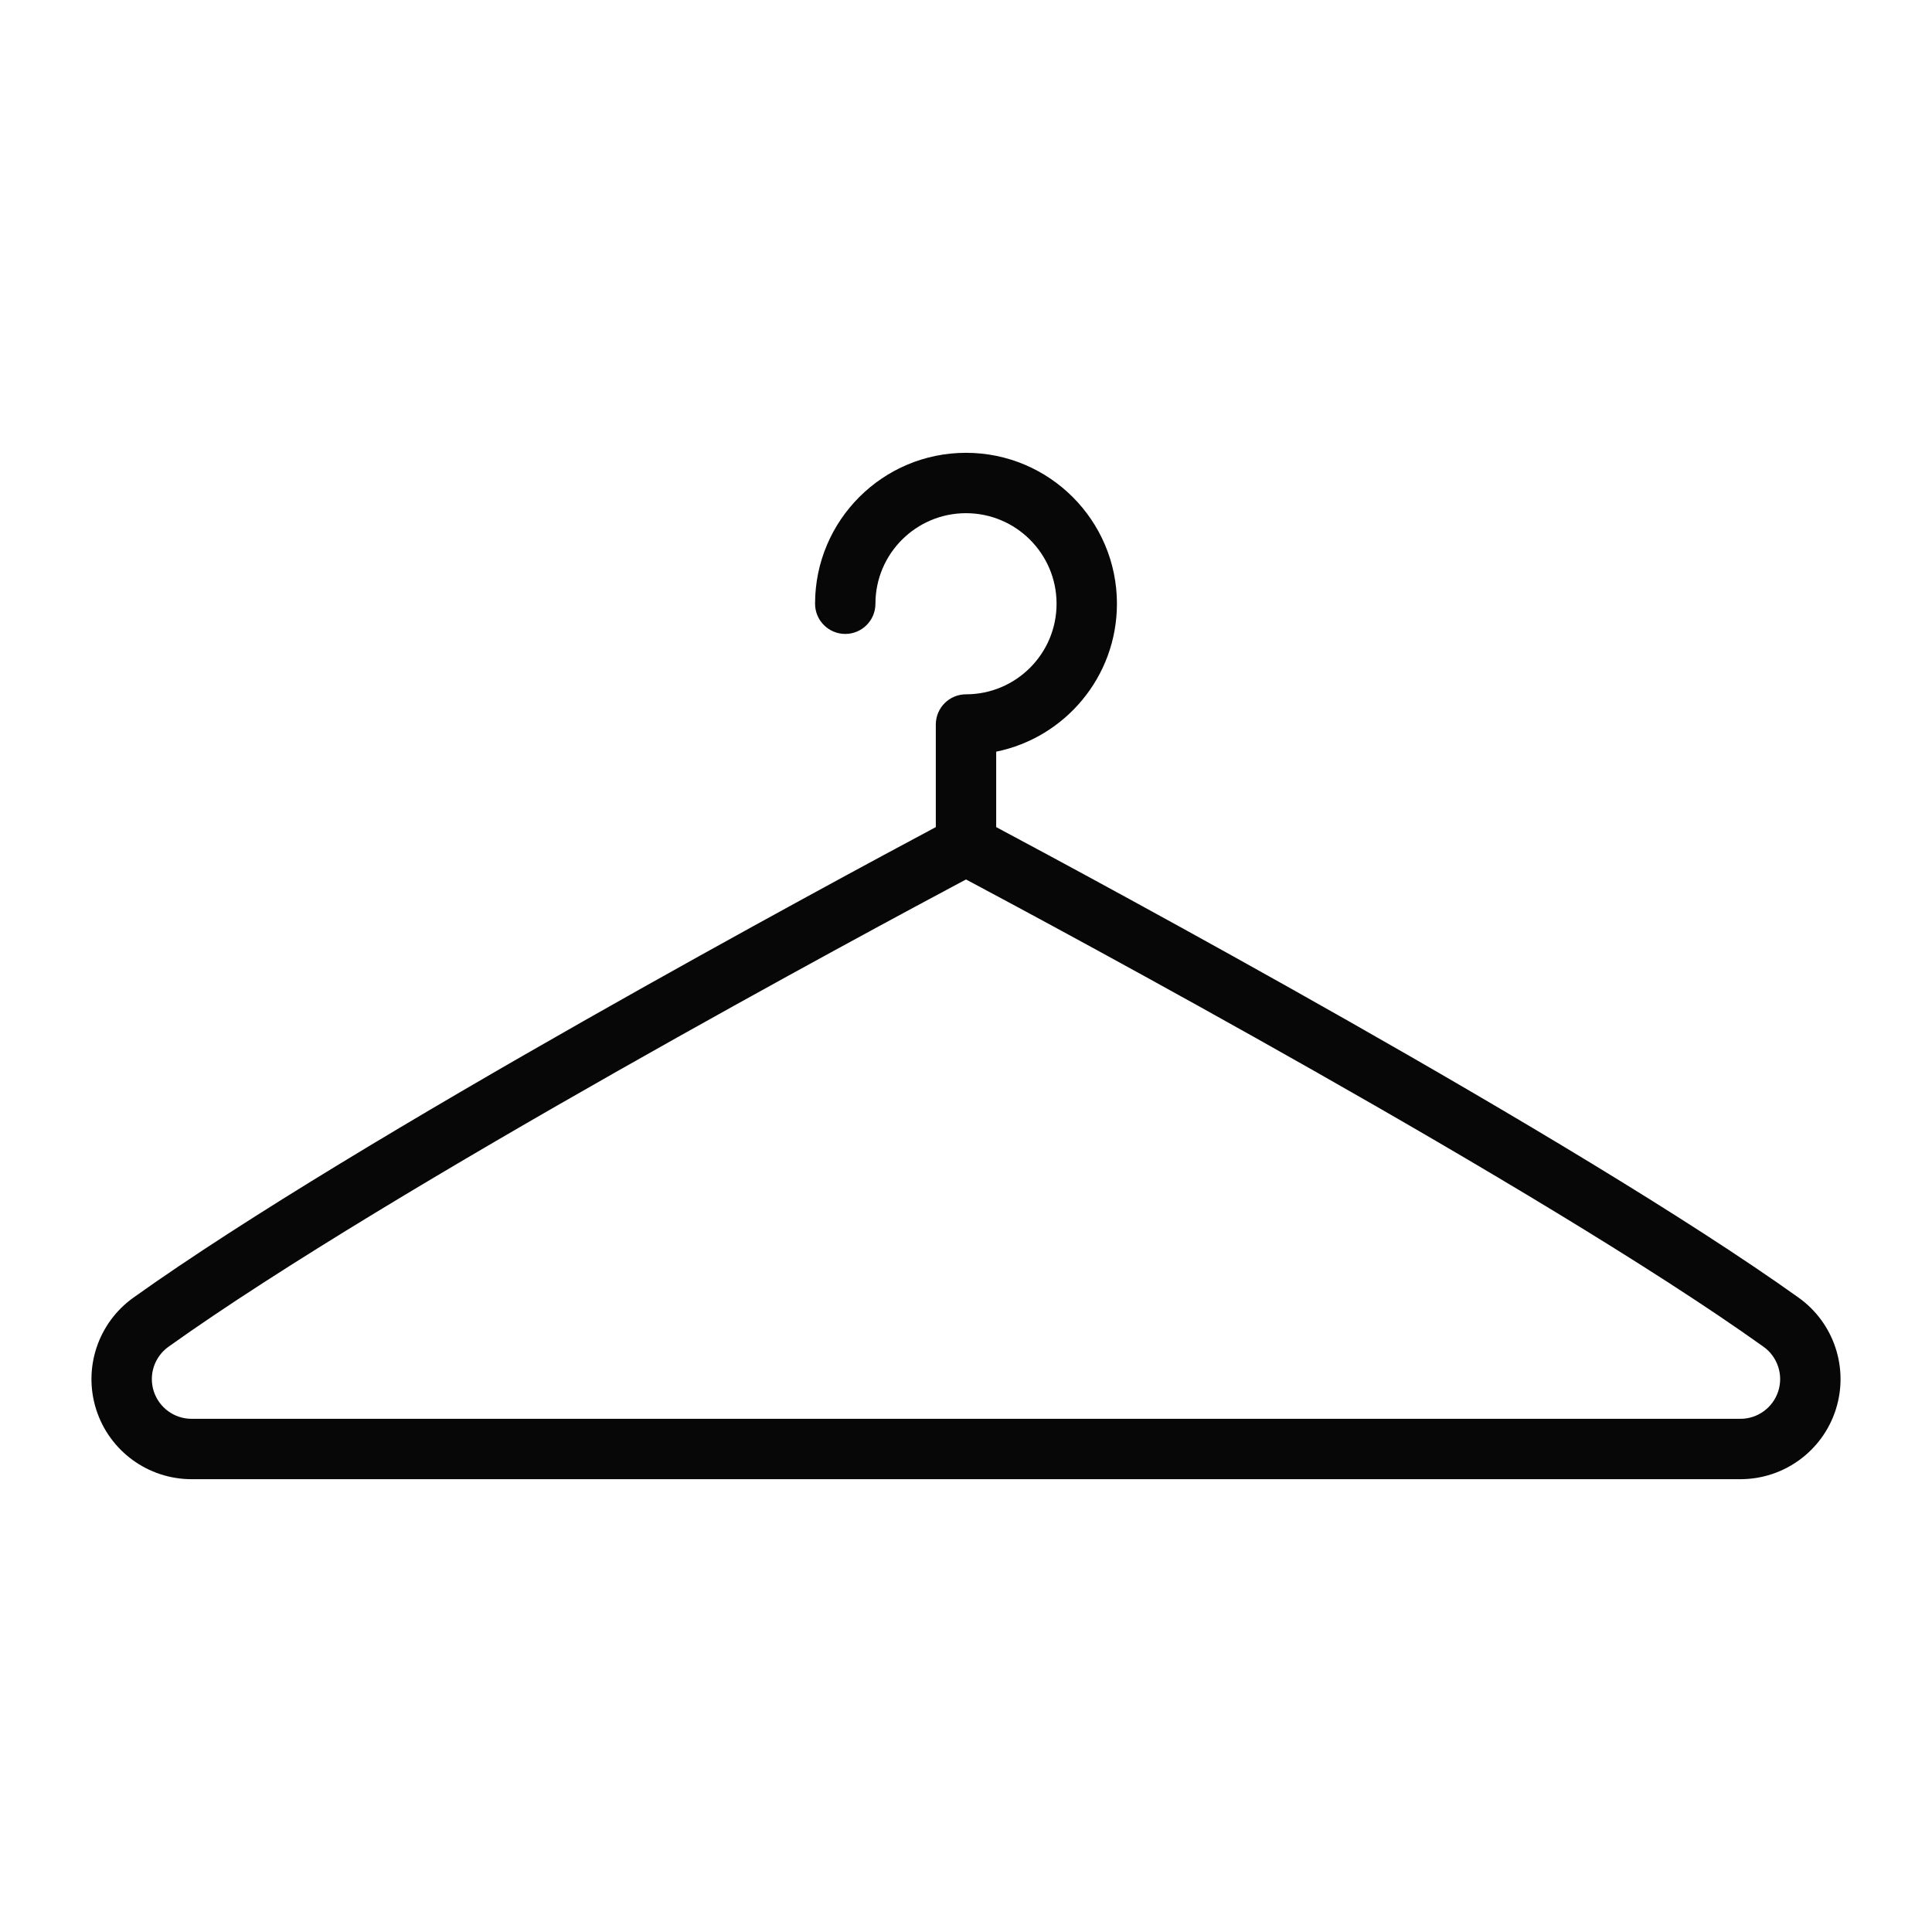 <?xml version="1.0" encoding="UTF-8" standalone="no"?>
<!DOCTYPE svg PUBLIC "-//W3C//DTD SVG 1.1//EN" "http://www.w3.org/Graphics/SVG/1.1/DTD/svg11.dtd">
<svg width="100%" height="100%" viewBox="0 0 64 64" version="1.1" xmlns="http://www.w3.org/2000/svg" xmlns:xlink="http://www.w3.org/1999/xlink" xml:space="preserve" xmlns:serif="http://www.serif.com/" style="fill-rule:evenodd;clip-rule:evenodd;stroke-linejoin:round;stroke-miterlimit:2;">
    <g transform="matrix(1,0,0,1,-276,0)">
        <g id="ICON">
            <path d="M307,27.399C303.88,29.063 287.844,37.682 280.419,42.986C279.246,43.824 278.748,45.323 279.188,46.696C279.628,48.069 280.905,49 282.346,49C293.088,49 322.912,49 333.654,49C335.095,49 336.372,48.069 336.812,46.696C337.252,45.323 336.754,43.824 335.581,42.986C328.156,37.682 312.12,29.063 309,27.399L309,24.9C311.281,24.436 313,22.417 313,20C313,17.24 310.76,15 308,15C305.24,15 303,17.24 303,20C303,20.552 303.448,21 304,21C304.552,21 305,20.552 305,20C305,18.344 306.344,17 308,17C309.656,17 311,18.344 311,20C311,21.656 309.656,23 308,23C307.448,23 307,23.448 307,24L307,27.399ZM308,29.133C305.057,30.7 288.993,39.319 281.581,44.613C281.581,44.613 281.581,44.613 281.581,44.613C281.116,44.946 280.918,45.541 281.093,46.086C281.268,46.63 281.774,47 282.346,47L333.654,47C334.226,47 334.732,46.63 334.907,46.086C335.082,45.541 334.884,44.946 334.419,44.613C327.007,39.319 310.943,30.7 308,29.133Z" style="fill:rgb(7,7,7);"/>
        </g>
    </g>
</svg>
